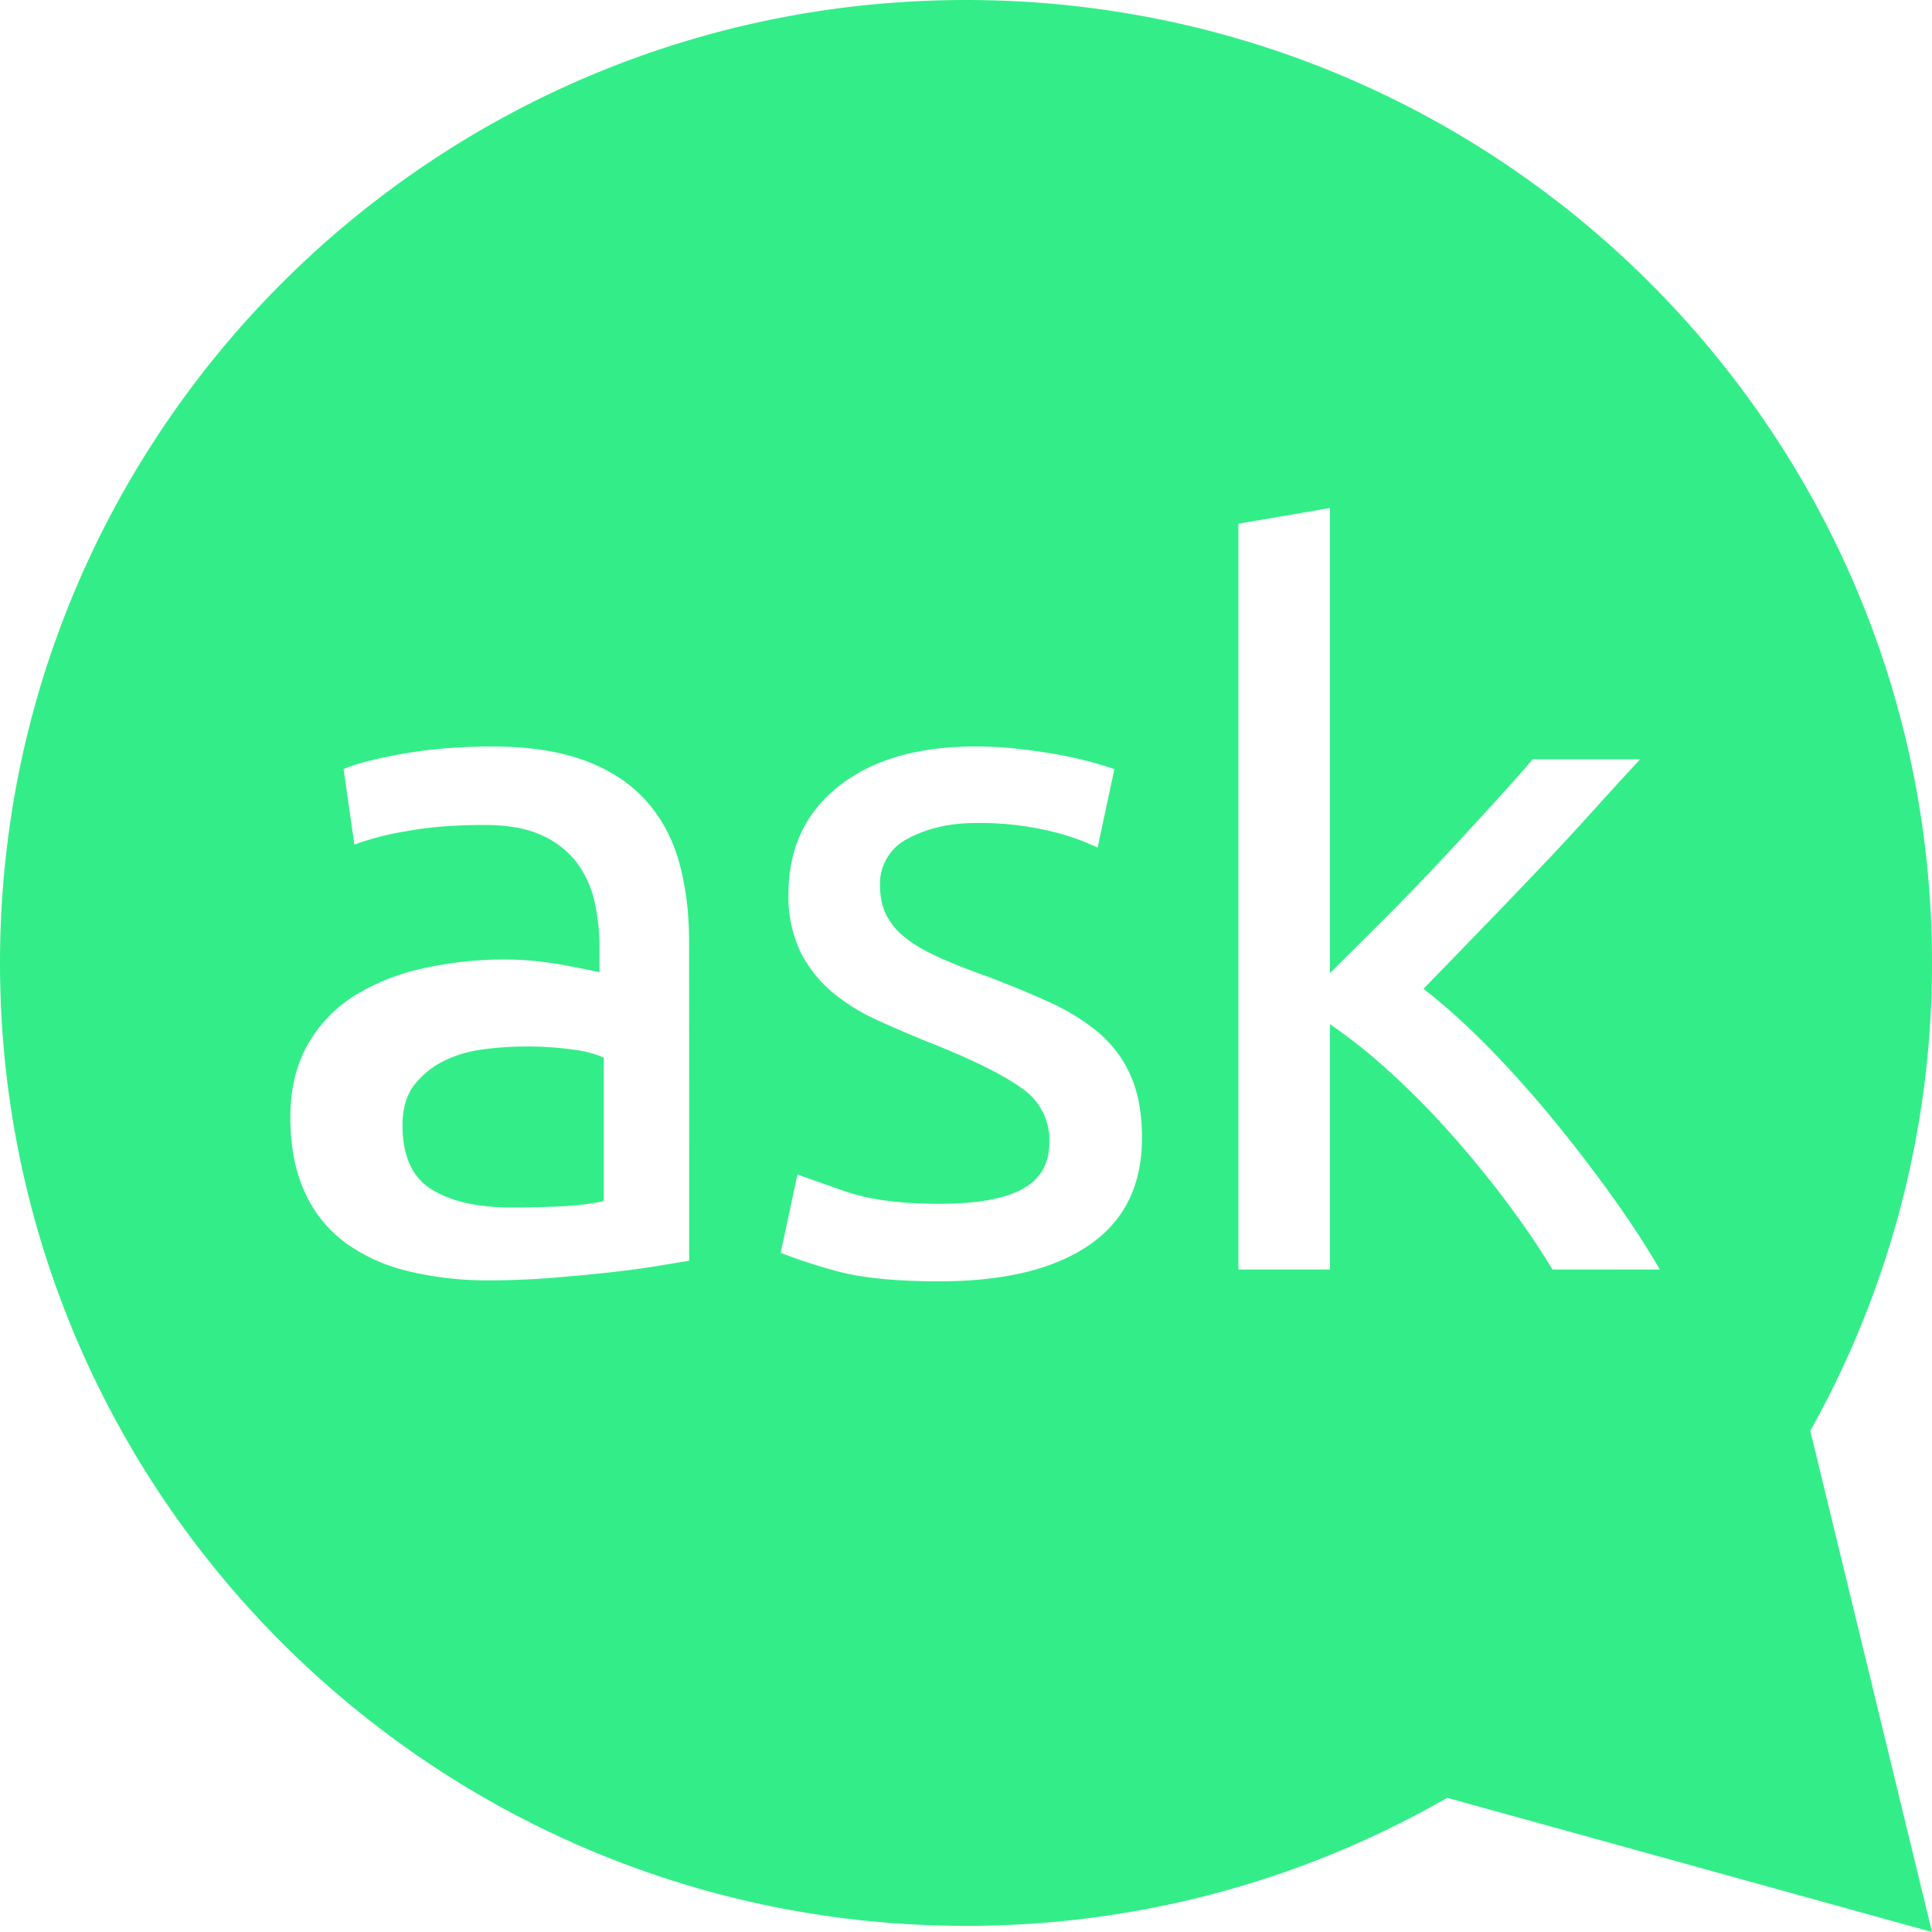 <svg role="img" width="32px" height="32px" viewBox="0 0 24 24" xmlns="http://www.w3.org/2000/svg"><title>Ask Ubuntu</title><path fill="#3e8c6" d="M6.511 13a3.95 3.95 0 0 0-.505.035c-.178.023-.341.07-.489.143a1.07 1.07 0 0 0-.37.299c-.098.126-.147.294-.147.5 0 .383.121.65.364.8.242.148.571.223.988.223.25 0 .472-.006.665-.017.193-.012.354-.032.483-.063v-1.782a1.33 1.33 0 0 0-.37-.098 4.04 4.04 0 0 0-.619-.04zm12.774 2.77c-.171-.284-.37-.574-.593-.87a13.212 13.212 0 0 0-.703-.854 10.048 10.048 0 0 0-.746-.75 6.636 6.636 0 0 0-.722-.573v3.048h-1.137V6.506l1.137-.195v5.778l.649-.646c.236-.236.468-.475.696-.719.229-.244.445-.478.648-.701.204-.223.38-.42.526-.591h1.334c-.188.203-.392.426-.612.67-.22.244-.448.49-.685.737-.237.249-.475.497-.715.744l-.679.701c.244.188.503.419.777.695.273.276.541.575.807.896.265.321.515.646.752.976.236.329.436.635.6.92zm-5.754-.304c-.436.3-1.057.451-1.864.451-.563 0-1.003-.046-1.321-.14a6.652 6.652 0 0 1-.648-.214l.208-.974c.13.049.338.121.623.22.286.096.665.145 1.138.145.464 0 .809-.06 1.033-.183.224-.122.336-.317.336-.585a.775.775 0 0 0-.33-.658c-.22-.163-.583-.345-1.088-.549a15.22 15.22 0 0 1-.704-.299 2.464 2.464 0 0 1-.58-.359 1.582 1.582 0 0 1-.392-.5 1.597 1.597 0 0 1-.147-.719c0-.56.208-1.006.624-1.335.416-.33.983-.494 1.7-.494.179 0 .359.01.538.031.18.02.347.044.502.073a4.802 4.802 0 0 1 .684.177l-.208.975a2.941 2.941 0 0 0-.574-.201 3.75 3.75 0 0 0-.942-.104c-.318 0-.595.063-.832.189a.626.626 0 0 0-.355.591c0 .139.027.26.08.366a.848.848 0 0 0 .245.287c.11.085.246.164.41.237.162.074.358.15.587.232.3.114.57.226.807.335.236.11.438.238.605.384.167.146.296.323.385.53.09.208.135.462.135.763 0 .585-.218 1.028-.655 1.328zm-4.97.195l-.41.068c-.175.028-.373.055-.594.079-.22.024-.458.046-.715.067-.256.02-.511.03-.764.03a4.19 4.19 0 0 1-.99-.11 2.221 2.221 0 0 1-.784-.347 1.595 1.595 0 0 1-.513-.628c-.122-.26-.184-.573-.184-.938 0-.35.071-.65.214-.903.143-.251.337-.455.582-.61a2.71 2.71 0 0 1 .856-.34 4.68 4.68 0 0 1 1.027-.11 4.132 4.132 0 0 1 .703.067 15.222 15.222 0 0 1 .458.091v-.317c0-.187-.02-.372-.06-.554a1.275 1.275 0 0 0-.22-.488 1.118 1.118 0 0 0-.435-.341c-.184-.086-.422-.129-.715-.129-.375 0-.704.027-.985.08a3.48 3.48 0 0 0-.63.164l-.134-.938c.147-.065.391-.128.734-.19.342-.06.713-.091 1.113-.091.456 0 .841.06 1.155.177.314.118.567.285.758.5.192.215.328.471.41.768.082.297.122.624.122.981zM24 11.961C24 5.356 18.627 0 12 0S0 5.356 0 11.961c0 6.607 5.373 11.963 12 11.963 2.177 0 4.217-.58 5.978-1.591L24 24l-1.512-6.226A11.878 11.878 0 0 0 24 11.961z"/></svg>